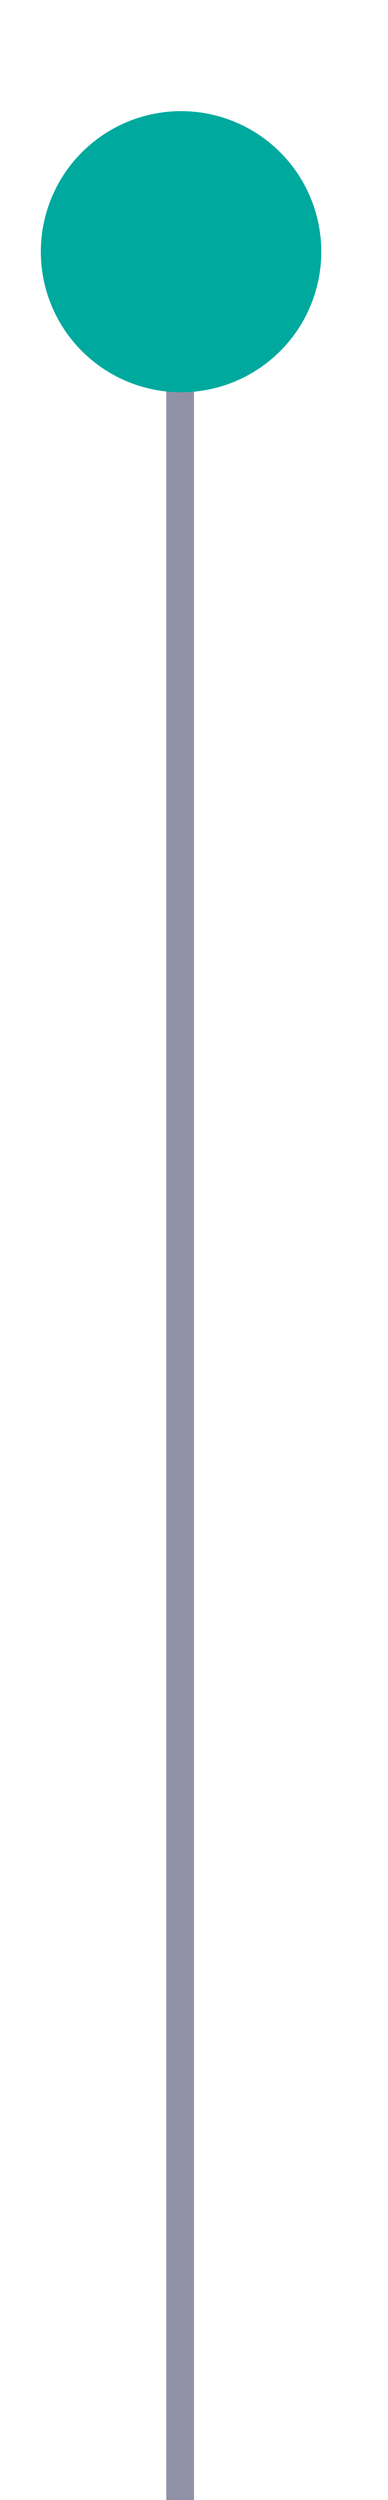 <?xml version="1.0" encoding="utf-8"?>
<!-- Generator: Adobe Illustrator 16.0.0, SVG Export Plug-In . SVG Version: 6.00 Build 0)  -->
<!DOCTYPE svg PUBLIC "-//W3C//DTD SVG 1.1//EN" "http://www.w3.org/Graphics/SVG/1.1/DTD/svg11.dtd">
<svg version="1.1" id="Layer_1" xmlns="http://www.w3.org/2000/svg" xmlns:xlink="http://www.w3.org/1999/xlink" x="0px" y="0px"
	 width="14px" height="90px" viewBox="0 0 14 90" enable-background="new 0 0 14 90" xml:space="preserve">
<g>
	<rect x="6" y="12" fill="#9091A7" width="1" height="78"/>
	<circle fill="#00A99D" cx="6.533" cy="9.061" r="5.06"/>
</g>
</svg>
